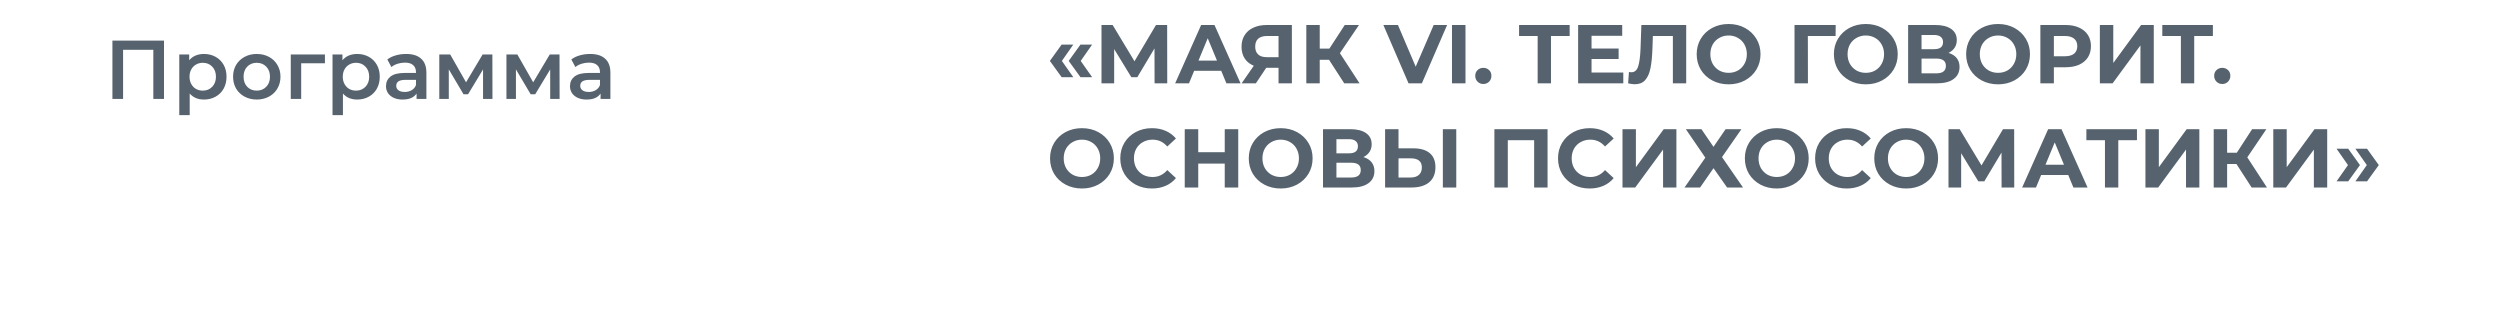 <?xml version="1.0" encoding="UTF-8"?> <svg xmlns="http://www.w3.org/2000/svg" width="480" height="60" viewBox="0 0 480 60" fill="none"><path d="M31.488 7.8V19H29.44V9.56H23.632V19H21.584V7.8H31.488ZM39.158 10.36C39.99 10.36 40.731 10.541 41.382 10.904C42.044 11.267 42.561 11.779 42.934 12.44C43.307 13.101 43.494 13.864 43.494 14.728C43.494 15.592 43.307 16.36 42.934 17.032C42.561 17.693 42.044 18.205 41.382 18.568C40.731 18.931 39.99 19.112 39.158 19.112C38.006 19.112 37.094 18.728 36.422 17.96V22.104H34.422V10.456H36.326V11.576C36.657 11.171 37.062 10.867 37.542 10.664C38.033 10.461 38.572 10.36 39.158 10.36ZM38.934 17.4C39.67 17.4 40.273 17.155 40.742 16.664C41.222 16.173 41.462 15.528 41.462 14.728C41.462 13.928 41.222 13.283 40.742 12.792C40.273 12.301 39.67 12.056 38.934 12.056C38.454 12.056 38.022 12.168 37.638 12.392C37.254 12.605 36.95 12.915 36.726 13.32C36.502 13.725 36.39 14.195 36.39 14.728C36.39 15.261 36.502 15.731 36.726 16.136C36.95 16.541 37.254 16.856 37.638 17.08C38.022 17.293 38.454 17.4 38.934 17.4ZM49.293 19.112C48.429 19.112 47.65 18.925 46.957 18.552C46.263 18.179 45.719 17.661 45.325 17C44.941 16.328 44.749 15.571 44.749 14.728C44.749 13.885 44.941 13.133 45.325 12.472C45.719 11.811 46.263 11.293 46.957 10.92C47.65 10.547 48.429 10.36 49.293 10.36C50.167 10.36 50.951 10.547 51.645 10.92C52.338 11.293 52.877 11.811 53.261 12.472C53.655 13.133 53.853 13.885 53.853 14.728C53.853 15.571 53.655 16.328 53.261 17C52.877 17.661 52.338 18.179 51.645 18.552C50.951 18.925 50.167 19.112 49.293 19.112ZM49.293 17.4C50.029 17.4 50.637 17.155 51.117 16.664C51.597 16.173 51.837 15.528 51.837 14.728C51.837 13.928 51.597 13.283 51.117 12.792C50.637 12.301 50.029 12.056 49.293 12.056C48.557 12.056 47.949 12.301 47.469 12.792C46.999 13.283 46.765 13.928 46.765 14.728C46.765 15.528 46.999 16.173 47.469 16.664C47.949 17.155 48.557 17.4 49.293 17.4ZM62.388 12.152H57.828V19H55.828V10.456H62.388V12.152ZM68.58 10.36C69.412 10.36 70.153 10.541 70.804 10.904C71.465 11.267 71.983 11.779 72.356 12.44C72.729 13.101 72.916 13.864 72.916 14.728C72.916 15.592 72.729 16.36 72.356 17.032C71.983 17.693 71.465 18.205 70.804 18.568C70.153 18.931 69.412 19.112 68.58 19.112C67.428 19.112 66.516 18.728 65.844 17.96V22.104H63.844V10.456H65.748V11.576C66.079 11.171 66.484 10.867 66.964 10.664C67.455 10.461 67.993 10.36 68.58 10.36ZM68.356 17.4C69.092 17.4 69.695 17.155 70.164 16.664C70.644 16.173 70.884 15.528 70.884 14.728C70.884 13.928 70.644 13.283 70.164 12.792C69.695 12.301 69.092 12.056 68.356 12.056C67.876 12.056 67.444 12.168 67.06 12.392C66.676 12.605 66.372 12.915 66.148 13.32C65.924 13.725 65.812 14.195 65.812 14.728C65.812 15.261 65.924 15.731 66.148 16.136C66.372 16.541 66.676 16.856 67.06 17.08C67.444 17.293 67.876 17.4 68.356 17.4ZM77.981 10.36C79.24 10.36 80.2 10.664 80.861 11.272C81.533 11.869 81.869 12.776 81.869 13.992V19H79.981V17.96C79.736 18.333 79.384 18.621 78.925 18.824C78.477 19.016 77.933 19.112 77.293 19.112C76.653 19.112 76.093 19.005 75.613 18.792C75.133 18.568 74.76 18.264 74.493 17.88C74.237 17.485 74.109 17.043 74.109 16.552C74.109 15.784 74.392 15.171 74.957 14.712C75.533 14.243 76.434 14.008 77.661 14.008H79.869V13.88C79.869 13.283 79.688 12.824 79.325 12.504C78.973 12.184 78.445 12.024 77.741 12.024C77.261 12.024 76.787 12.099 76.317 12.248C75.859 12.397 75.469 12.605 75.149 12.872L74.365 11.416C74.813 11.075 75.352 10.813 75.981 10.632C76.611 10.451 77.277 10.36 77.981 10.36ZM77.709 17.656C78.21 17.656 78.653 17.544 79.037 17.32C79.432 17.085 79.709 16.755 79.869 16.328V15.336H77.805C76.653 15.336 76.077 15.715 76.077 16.472C76.077 16.835 76.221 17.123 76.509 17.336C76.797 17.549 77.197 17.656 77.709 17.656ZM92.744 19V13.336L89.864 18.104H89L86.168 13.32V19H84.344V10.456H86.44L89.48 15.8L92.664 10.456H94.536L94.552 19H92.744ZM105.635 19V13.336L102.755 18.104H101.891L99.059 13.32V19H97.235V10.456H99.331L102.371 15.8L105.555 10.456H107.427L107.443 19H105.635ZM113.309 10.36C114.568 10.36 115.528 10.664 116.189 11.272C116.861 11.869 117.197 12.776 117.197 13.992V19H115.309V17.96C115.064 18.333 114.712 18.621 114.253 18.824C113.805 19.016 113.261 19.112 112.621 19.112C111.981 19.112 111.421 19.005 110.941 18.792C110.461 18.568 110.088 18.264 109.821 17.88C109.565 17.485 109.437 17.043 109.437 16.552C109.437 15.784 109.72 15.171 110.285 14.712C110.861 14.243 111.763 14.008 112.989 14.008H115.197V13.88C115.197 13.283 115.016 12.824 114.653 12.504C114.301 12.184 113.773 12.024 113.069 12.024C112.589 12.024 112.115 12.099 111.645 12.248C111.187 12.397 110.797 12.605 110.477 12.872L109.693 11.416C110.141 11.075 110.68 10.813 111.309 10.632C111.939 10.451 112.605 10.36 113.309 10.36ZM113.037 17.656C113.539 17.656 113.981 17.544 114.365 17.32C114.76 17.085 115.037 16.755 115.197 16.328V15.336H113.133C111.981 15.336 111.405 15.715 111.405 16.472C111.405 16.835 111.549 17.123 111.837 17.336C112.125 17.549 112.525 17.656 113.037 17.656Z" fill="#56636E"></path><path d="M201.576 11.696L203.832 8.56H206.072L203.88 11.696L206.072 14.816H203.832L201.576 11.696ZM205.192 11.696L207.448 8.56H209.688L207.496 11.696L209.688 14.816H207.448L205.192 11.696ZM221.678 16L221.662 9.296L218.366 14.816H217.214L213.918 9.424V16H211.486V4.8H213.63L217.822 11.76L221.95 4.8H224.094L224.11 16H221.678ZM234.476 13.6H229.276L228.284 16H225.628L230.62 4.8H233.18L238.188 16H235.468L234.476 13.6ZM233.66 11.632L231.884 7.344L230.108 11.632H233.66ZM248.039 4.8V16H245.479V13.024H243.111L241.127 16H238.391L240.727 12.624C239.97 12.315 239.388 11.851 238.983 11.232C238.578 10.603 238.375 9.851 238.375 8.976C238.375 8.112 238.572 7.371 238.967 6.752C239.362 6.123 239.922 5.643 240.647 5.312C241.372 4.971 242.226 4.8 243.207 4.8H248.039ZM243.271 6.912C242.535 6.912 241.97 7.083 241.575 7.424C241.191 7.765 240.999 8.272 240.999 8.944C240.999 9.595 241.186 10.096 241.559 10.448C241.932 10.8 242.482 10.976 243.207 10.976H245.479V6.912H243.271ZM255.181 11.488H253.389V16H250.813V4.8H253.389V9.328H255.245L258.189 4.8H260.925L257.261 10.208L261.037 16H258.093L255.181 11.488ZM277.846 4.8L272.998 16H270.438L265.606 4.8H268.406L271.814 12.8L275.27 4.8H277.846ZM278.781 4.8H281.373V16H278.781V4.8ZM284.799 16.128C284.362 16.128 283.994 15.979 283.695 15.68C283.396 15.381 283.247 15.008 283.247 14.56C283.247 14.101 283.396 13.733 283.695 13.456C283.994 13.168 284.362 13.024 284.799 13.024C285.236 13.024 285.604 13.168 285.903 13.456C286.202 13.733 286.351 14.101 286.351 14.56C286.351 15.008 286.202 15.381 285.903 15.68C285.604 15.979 285.236 16.128 284.799 16.128ZM301.374 6.912H297.79V16H295.23V6.912H291.662V4.8H301.374V6.912ZM311.673 13.92V16H303.001V4.8H311.465V6.88H305.577V9.312H310.777V11.328H305.577V13.92H311.673ZM323.751 4.8V16H321.191V6.912H317.351L317.271 9.248C317.218 10.837 317.09 12.128 316.887 13.12C316.684 14.101 316.343 14.859 315.863 15.392C315.394 15.915 314.732 16.176 313.879 16.176C313.527 16.176 313.1 16.117 312.599 16L312.759 13.808C312.898 13.851 313.052 13.872 313.223 13.872C313.842 13.872 314.274 13.509 314.519 12.784C314.764 12.048 314.919 10.901 314.983 9.344L315.143 4.8H323.751ZM331.892 16.192C330.73 16.192 329.679 15.941 328.74 15.44C327.812 14.939 327.082 14.251 326.548 13.376C326.026 12.491 325.764 11.499 325.764 10.4C325.764 9.301 326.026 8.315 326.548 7.44C327.082 6.555 327.812 5.861 328.74 5.36C329.679 4.859 330.73 4.608 331.892 4.608C333.055 4.608 334.1 4.859 335.028 5.36C335.956 5.861 336.687 6.555 337.22 7.44C337.754 8.315 338.02 9.301 338.02 10.4C338.02 11.499 337.754 12.491 337.22 13.376C336.687 14.251 335.956 14.939 335.028 15.44C334.1 15.941 333.055 16.192 331.892 16.192ZM331.892 13.984C332.554 13.984 333.151 13.835 333.684 13.536C334.218 13.227 334.634 12.8 334.932 12.256C335.242 11.712 335.396 11.093 335.396 10.4C335.396 9.707 335.242 9.088 334.932 8.544C334.634 8 334.218 7.579 333.684 7.28C333.151 6.971 332.554 6.816 331.892 6.816C331.231 6.816 330.634 6.971 330.1 7.28C329.567 7.579 329.146 8 328.836 8.544C328.538 9.088 328.388 9.707 328.388 10.4C328.388 11.093 328.538 11.712 328.836 12.256C329.146 12.8 329.567 13.227 330.1 13.536C330.634 13.835 331.231 13.984 331.892 13.984ZM352.436 6.912H347.108L347.124 16H344.548V4.8H352.452L352.436 6.912ZM358.236 16.192C357.073 16.192 356.023 15.941 355.084 15.44C354.156 14.939 353.425 14.251 352.892 13.376C352.369 12.491 352.108 11.499 352.108 10.4C352.108 9.301 352.369 8.315 352.892 7.44C353.425 6.555 354.156 5.861 355.084 5.36C356.023 4.859 357.073 4.608 358.236 4.608C359.399 4.608 360.444 4.859 361.372 5.36C362.3 5.861 363.031 6.555 363.564 7.44C364.097 8.315 364.364 9.301 364.364 10.4C364.364 11.499 364.097 12.491 363.564 13.376C363.031 14.251 362.3 14.939 361.372 15.44C360.444 15.941 359.399 16.192 358.236 16.192ZM358.236 13.984C358.897 13.984 359.495 13.835 360.028 13.536C360.561 13.227 360.977 12.8 361.276 12.256C361.585 11.712 361.74 11.093 361.74 10.4C361.74 9.707 361.585 9.088 361.276 8.544C360.977 8 360.561 7.579 360.028 7.28C359.495 6.971 358.897 6.816 358.236 6.816C357.575 6.816 356.977 6.971 356.444 7.28C355.911 7.579 355.489 8 355.18 8.544C354.881 9.088 354.732 9.707 354.732 10.4C354.732 11.093 354.881 11.712 355.18 12.256C355.489 12.8 355.911 13.227 356.444 13.536C356.977 13.835 357.575 13.984 358.236 13.984ZM374.121 10.16C374.803 10.363 375.326 10.693 375.689 11.152C376.051 11.611 376.233 12.176 376.233 12.848C376.233 13.84 375.854 14.613 375.097 15.168C374.35 15.723 373.278 16 371.881 16H366.361V4.8H371.577C372.878 4.8 373.891 5.051 374.617 5.552C375.342 6.053 375.705 6.768 375.705 7.696C375.705 8.251 375.566 8.741 375.289 9.168C375.011 9.584 374.622 9.915 374.121 10.16ZM368.937 9.44H371.353C371.918 9.44 372.345 9.328 372.633 9.104C372.921 8.869 373.065 8.528 373.065 8.08C373.065 7.643 372.915 7.307 372.617 7.072C372.329 6.837 371.907 6.72 371.353 6.72H368.937V9.44ZM371.785 14.08C373.001 14.08 373.609 13.6 373.609 12.64C373.609 11.712 373.001 11.248 371.785 11.248H368.937V14.08H371.785ZM383.627 16.192C382.464 16.192 381.413 15.941 380.475 15.44C379.547 14.939 378.816 14.251 378.283 13.376C377.76 12.491 377.499 11.499 377.499 10.4C377.499 9.301 377.76 8.315 378.283 7.44C378.816 6.555 379.547 5.861 380.475 5.36C381.413 4.859 382.464 4.608 383.627 4.608C384.789 4.608 385.835 4.859 386.763 5.36C387.691 5.861 388.421 6.555 388.955 7.44C389.488 8.315 389.755 9.301 389.755 10.4C389.755 11.499 389.488 12.491 388.955 13.376C388.421 14.251 387.691 14.939 386.763 15.44C385.835 15.941 384.789 16.192 383.627 16.192ZM383.627 13.984C384.288 13.984 384.885 13.835 385.419 13.536C385.952 13.227 386.368 12.8 386.667 12.256C386.976 11.712 387.131 11.093 387.131 10.4C387.131 9.707 386.976 9.088 386.667 8.544C386.368 8 385.952 7.579 385.419 7.28C384.885 6.971 384.288 6.816 383.627 6.816C382.965 6.816 382.368 6.971 381.835 7.28C381.301 7.579 380.88 8 380.571 8.544C380.272 9.088 380.123 9.707 380.123 10.4C380.123 11.093 380.272 11.712 380.571 12.256C380.88 12.8 381.301 13.227 381.835 13.536C382.368 13.835 382.965 13.984 383.627 13.984ZM396.599 4.8C397.591 4.8 398.45 4.965 399.175 5.296C399.911 5.627 400.477 6.096 400.871 6.704C401.266 7.312 401.463 8.032 401.463 8.864C401.463 9.685 401.266 10.405 400.871 11.024C400.477 11.632 399.911 12.101 399.175 12.432C398.45 12.752 397.591 12.912 396.599 12.912H394.343V16H391.751V4.8H396.599ZM396.455 10.8C397.234 10.8 397.826 10.635 398.231 10.304C398.637 9.963 398.839 9.483 398.839 8.864C398.839 8.235 398.637 7.755 398.231 7.424C397.826 7.083 397.234 6.912 396.455 6.912H394.343V10.8H396.455ZM403.173 4.8H405.749V12.096L411.093 4.8H413.525V16H410.965V8.72L405.621 16H403.173V4.8ZM424.874 6.912H421.29V16H418.73V6.912H415.162V4.8H424.874V6.912ZM426.674 16.128C426.237 16.128 425.869 15.979 425.57 15.68C425.271 15.381 425.122 15.008 425.122 14.56C425.122 14.101 425.271 13.733 425.57 13.456C425.869 13.168 426.237 13.024 426.674 13.024C427.111 13.024 427.479 13.168 427.778 13.456C428.077 13.733 428.226 14.101 428.226 14.56C428.226 15.008 428.077 15.381 427.778 15.68C427.479 15.979 427.111 16.128 426.674 16.128ZM207.736 36.192C206.573 36.192 205.523 35.941 204.584 35.44C203.656 34.939 202.925 34.251 202.392 33.376C201.869 32.491 201.608 31.499 201.608 30.4C201.608 29.301 201.869 28.315 202.392 27.44C202.925 26.555 203.656 25.861 204.584 25.36C205.523 24.859 206.573 24.608 207.736 24.608C208.899 24.608 209.944 24.859 210.872 25.36C211.8 25.861 212.531 26.555 213.064 27.44C213.597 28.315 213.864 29.301 213.864 30.4C213.864 31.499 213.597 32.491 213.064 33.376C212.531 34.251 211.8 34.939 210.872 35.44C209.944 35.941 208.899 36.192 207.736 36.192ZM207.736 33.984C208.397 33.984 208.995 33.835 209.528 33.536C210.061 33.227 210.477 32.8 210.776 32.256C211.085 31.712 211.24 31.093 211.24 30.4C211.24 29.707 211.085 29.088 210.776 28.544C210.477 28 210.061 27.579 209.528 27.28C208.995 26.971 208.397 26.816 207.736 26.816C207.075 26.816 206.477 26.971 205.944 27.28C205.411 27.579 204.989 28 204.68 28.544C204.381 29.088 204.232 29.707 204.232 30.4C204.232 31.093 204.381 31.712 204.68 32.256C204.989 32.8 205.411 33.227 205.944 33.536C206.477 33.835 207.075 33.984 207.736 33.984ZM221.157 36.192C220.015 36.192 218.981 35.947 218.053 35.456C217.135 34.955 216.41 34.267 215.877 33.392C215.354 32.507 215.093 31.509 215.093 30.4C215.093 29.291 215.354 28.299 215.877 27.424C216.41 26.539 217.135 25.851 218.053 25.36C218.981 24.859 220.021 24.608 221.173 24.608C222.143 24.608 223.018 24.779 223.797 25.12C224.586 25.461 225.247 25.952 225.781 26.592L224.117 28.128C223.359 27.253 222.421 26.816 221.301 26.816C220.607 26.816 219.989 26.971 219.445 27.28C218.901 27.579 218.474 28 218.165 28.544C217.866 29.088 217.717 29.707 217.717 30.4C217.717 31.093 217.866 31.712 218.165 32.256C218.474 32.8 218.901 33.227 219.445 33.536C219.989 33.835 220.607 33.984 221.301 33.984C222.421 33.984 223.359 33.541 224.117 32.656L225.781 34.192C225.247 34.843 224.586 35.339 223.797 35.68C223.007 36.021 222.127 36.192 221.157 36.192ZM237.742 24.8V36H235.15V31.408H230.062V36H227.47V24.8H230.062V29.216H235.15V24.8H237.742ZM245.892 36.192C244.73 36.192 243.679 35.941 242.74 35.44C241.812 34.939 241.082 34.251 240.548 33.376C240.026 32.491 239.764 31.499 239.764 30.4C239.764 29.301 240.026 28.315 240.548 27.44C241.082 26.555 241.812 25.861 242.74 25.36C243.679 24.859 244.73 24.608 245.892 24.608C247.055 24.608 248.1 24.859 249.028 25.36C249.956 25.861 250.687 26.555 251.22 27.44C251.754 28.315 252.02 29.301 252.02 30.4C252.02 31.499 251.754 32.491 251.22 33.376C250.687 34.251 249.956 34.939 249.028 35.44C248.1 35.941 247.055 36.192 245.892 36.192ZM245.892 33.984C246.554 33.984 247.151 33.835 247.684 33.536C248.218 33.227 248.634 32.8 248.932 32.256C249.242 31.712 249.396 31.093 249.396 30.4C249.396 29.707 249.242 29.088 248.932 28.544C248.634 28 248.218 27.579 247.684 27.28C247.151 26.971 246.554 26.816 245.892 26.816C245.231 26.816 244.634 26.971 244.1 27.28C243.567 27.579 243.146 28 242.836 28.544C242.538 29.088 242.388 29.707 242.388 30.4C242.388 31.093 242.538 31.712 242.836 32.256C243.146 32.8 243.567 33.227 244.1 33.536C244.634 33.835 245.231 33.984 245.892 33.984ZM261.777 30.16C262.46 30.363 262.982 30.693 263.345 31.152C263.708 31.611 263.889 32.176 263.889 32.848C263.889 33.84 263.51 34.613 262.753 35.168C262.006 35.723 260.934 36 259.537 36H254.017V24.8H259.233C260.534 24.8 261.548 25.051 262.273 25.552C262.998 26.053 263.361 26.768 263.361 27.696C263.361 28.251 263.222 28.741 262.945 29.168C262.668 29.584 262.278 29.915 261.777 30.16ZM256.593 29.44H259.009C259.574 29.44 260.001 29.328 260.289 29.104C260.577 28.869 260.721 28.528 260.721 28.08C260.721 27.643 260.572 27.307 260.273 27.072C259.985 26.837 259.564 26.72 259.009 26.72H256.593V29.44ZM259.441 34.08C260.657 34.08 261.265 33.6 261.265 32.64C261.265 31.712 260.657 31.248 259.441 31.248H256.593V34.08H259.441ZM271.363 28.48C272.728 28.48 273.774 28.784 274.499 29.392C275.235 30 275.603 30.901 275.603 32.096C275.603 33.365 275.198 34.336 274.387 35.008C273.587 35.669 272.456 36 270.995 36H265.939V24.8H268.515V28.48H271.363ZM270.851 34.08C271.523 34.08 272.046 33.915 272.419 33.584C272.803 33.253 272.995 32.773 272.995 32.144C272.995 30.981 272.28 30.4 270.851 30.4H268.515V34.08H270.851ZM277.027 24.8H279.603V36H277.027V24.8ZM297.131 24.8V36H294.555V26.912H289.499V36H286.923V24.8H297.131ZM305.204 36.192C304.062 36.192 303.028 35.947 302.1 35.456C301.182 34.955 300.457 34.267 299.924 33.392C299.401 32.507 299.14 31.509 299.14 30.4C299.14 29.291 299.401 28.299 299.924 27.424C300.457 26.539 301.182 25.851 302.1 25.36C303.028 24.859 304.068 24.608 305.22 24.608C306.19 24.608 307.065 24.779 307.844 25.12C308.633 25.461 309.294 25.952 309.828 26.592L308.164 28.128C307.406 27.253 306.468 26.816 305.348 26.816C304.654 26.816 304.036 26.971 303.492 27.28C302.948 27.579 302.521 28 302.212 28.544C301.913 29.088 301.764 29.707 301.764 30.4C301.764 31.093 301.913 31.712 302.212 32.256C302.521 32.8 302.948 33.227 303.492 33.536C304.036 33.835 304.654 33.984 305.348 33.984C306.468 33.984 307.406 33.541 308.164 32.656L309.828 34.192C309.294 34.843 308.633 35.339 307.844 35.68C307.054 36.021 306.174 36.192 305.204 36.192ZM311.517 24.8H314.093V32.096L319.437 24.8H321.869V36H319.309V28.72L313.965 36H311.517V24.8ZM326.674 24.8L328.994 28.192L331.314 24.8H334.354L330.626 30.16L334.658 36H331.602L328.994 32.288L326.418 36H323.426L327.426 30.272L323.682 24.8H326.674ZM341.142 36.192C339.98 36.192 338.929 35.941 337.99 35.44C337.062 34.939 336.332 34.251 335.798 33.376C335.276 32.491 335.014 31.499 335.014 30.4C335.014 29.301 335.276 28.315 335.798 27.44C336.332 26.555 337.062 25.861 337.99 25.36C338.929 24.859 339.98 24.608 341.142 24.608C342.305 24.608 343.35 24.859 344.278 25.36C345.206 25.861 345.937 26.555 346.47 27.44C347.004 28.315 347.27 29.301 347.27 30.4C347.27 31.499 347.004 32.491 346.47 33.376C345.937 34.251 345.206 34.939 344.278 35.44C343.35 35.941 342.305 36.192 341.142 36.192ZM341.142 33.984C341.804 33.984 342.401 33.835 342.934 33.536C343.468 33.227 343.884 32.8 344.182 32.256C344.492 31.712 344.646 31.093 344.646 30.4C344.646 29.707 344.492 29.088 344.182 28.544C343.884 28 343.468 27.579 342.934 27.28C342.401 26.971 341.804 26.816 341.142 26.816C340.481 26.816 339.884 26.971 339.35 27.28C338.817 27.579 338.396 28 338.086 28.544C337.788 29.088 337.638 29.707 337.638 30.4C337.638 31.093 337.788 31.712 338.086 32.256C338.396 32.8 338.817 33.227 339.35 33.536C339.884 33.835 340.481 33.984 341.142 33.984ZM354.563 36.192C353.422 36.192 352.387 35.947 351.459 35.456C350.542 34.955 349.816 34.267 349.283 33.392C348.76 32.507 348.499 31.509 348.499 30.4C348.499 29.291 348.76 28.299 349.283 27.424C349.816 26.539 350.542 25.851 351.459 25.36C352.387 24.859 353.427 24.608 354.579 24.608C355.55 24.608 356.424 24.779 357.203 25.12C357.992 25.461 358.654 25.952 359.187 26.592L357.523 28.128C356.766 27.253 355.827 26.816 354.707 26.816C354.014 26.816 353.395 26.971 352.851 27.28C352.307 27.579 351.88 28 351.571 28.544C351.272 29.088 351.123 29.707 351.123 30.4C351.123 31.093 351.272 31.712 351.571 32.256C351.88 32.8 352.307 33.227 352.851 33.536C353.395 33.835 354.014 33.984 354.707 33.984C355.827 33.984 356.766 33.541 357.523 32.656L359.187 34.192C358.654 34.843 357.992 35.339 357.203 35.68C356.414 36.021 355.534 36.192 354.563 36.192ZM365.986 36.192C364.823 36.192 363.773 35.941 362.834 35.44C361.906 34.939 361.175 34.251 360.642 33.376C360.119 32.491 359.858 31.499 359.858 30.4C359.858 29.301 360.119 28.315 360.642 27.44C361.175 26.555 361.906 25.861 362.834 25.36C363.773 24.859 364.823 24.608 365.986 24.608C367.149 24.608 368.194 24.859 369.122 25.36C370.05 25.861 370.781 26.555 371.314 27.44C371.847 28.315 372.114 29.301 372.114 30.4C372.114 31.499 371.847 32.491 371.314 33.376C370.781 34.251 370.05 34.939 369.122 35.44C368.194 35.941 367.149 36.192 365.986 36.192ZM365.986 33.984C366.647 33.984 367.245 33.835 367.778 33.536C368.311 33.227 368.727 32.8 369.026 32.256C369.335 31.712 369.49 31.093 369.49 30.4C369.49 29.707 369.335 29.088 369.026 28.544C368.727 28 368.311 27.579 367.778 27.28C367.245 26.971 366.647 26.816 365.986 26.816C365.325 26.816 364.727 26.971 364.194 27.28C363.661 27.579 363.239 28 362.93 28.544C362.631 29.088 362.482 29.707 362.482 30.4C362.482 31.093 362.631 31.712 362.93 32.256C363.239 32.8 363.661 33.227 364.194 33.536C364.727 33.835 365.325 33.984 365.986 33.984ZM384.303 36L384.287 29.296L380.991 34.816H379.839L376.543 29.424V36H374.111V24.8H376.255L380.447 31.76L384.575 24.8H386.719L386.735 36H384.303ZM397.101 33.6H391.901L390.909 36H388.253L393.245 24.8H395.805L400.813 36H398.093L397.101 33.6ZM396.285 31.632L394.509 27.344L392.733 31.632H396.285ZM410.296 26.912H406.712V36H404.152V26.912H400.584V24.8H410.296V26.912ZM411.923 24.8H414.499V32.096L419.843 24.8H422.275V36H419.715V28.72L414.371 36H411.923V24.8ZM429.4 31.488H427.608V36H425.032V24.8H427.608V29.328H429.464L432.408 24.8H435.144L431.48 30.208L435.256 36H432.312L429.4 31.488ZM436.47 24.8H439.046V32.096L444.39 24.8H446.822V36H444.262V28.72L438.918 36H436.47V24.8ZM448.619 34.816L450.811 31.696L448.619 28.56H450.859L453.115 31.696L450.859 34.816H448.619ZM452.235 34.816L454.427 31.696L452.235 28.56H454.475L456.731 31.696L454.475 34.816H452.235Z" fill="#56636E"></path></svg> 